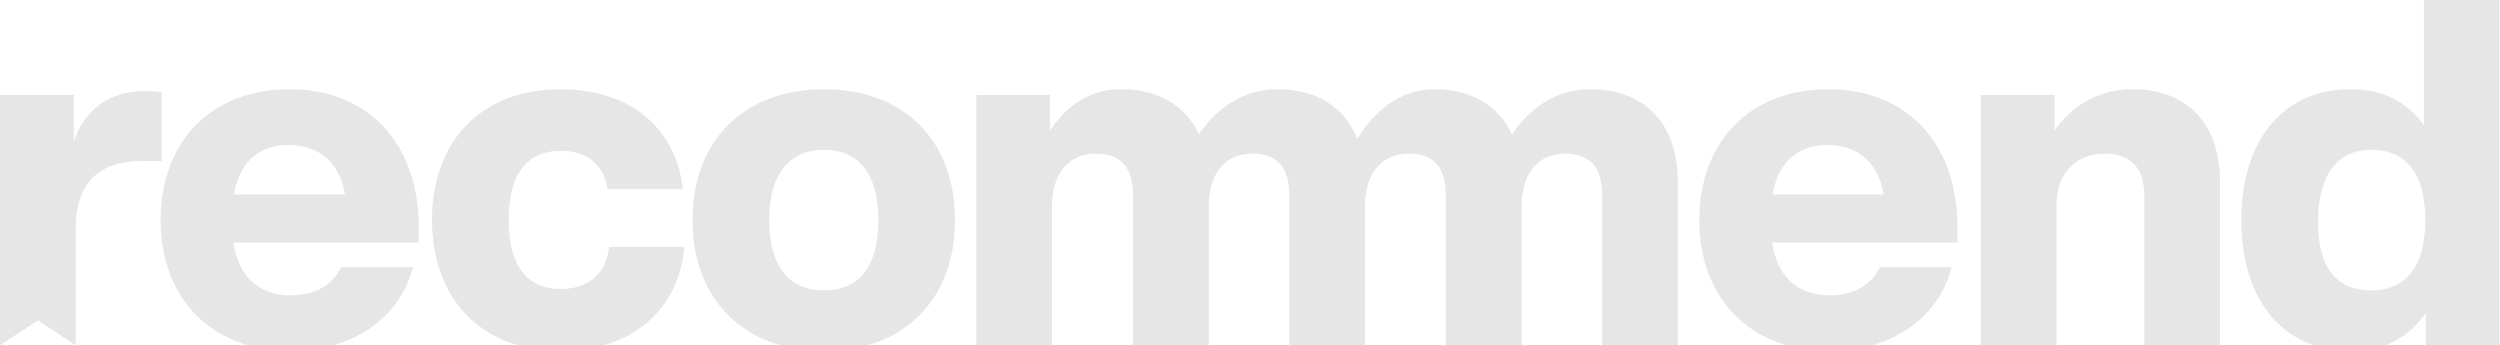 <svg width="883" height="122" viewBox="0 0 883 122" fill="none" xmlns="http://www.w3.org/2000/svg">
<g opacity="0.1">
<path d="M57.085 32.539V56.858H50.224C35.32 56.858 26.743 64.221 26.743 80.841V121.95L13.371 113.183L0 121.95V33.564H26.054V50.002C29.822 39.044 38.047 32.188 51.25 32.188C53.303 32.188 55.187 32.356 57.071 32.525L57.085 32.539Z" fill="black"/>
<path d="M56.745 77.749C56.745 49.832 74.742 31.512 102.328 31.512C129.915 31.512 147.912 50.521 147.912 80.32V85.631H82.447C84.331 98.472 92.219 104.303 102.666 104.303C111.411 104.303 117.401 100.706 120.494 94.37H145.859C141.064 112.873 123.925 124 102.666 124C75.248 124 56.73 105.848 56.73 77.763L56.745 77.749ZM121.872 68.673C119.988 57.714 112.958 51.209 101.991 51.209C92.219 51.209 84.682 56.52 82.63 68.673H121.872Z" fill="black"/>
<path d="M152.566 77.749C152.566 49.664 170.226 31.512 197.981 31.512C222.32 31.512 238.77 45.041 241.175 66.79H214.615C213.068 57.377 206.558 53.261 197.995 53.261C186.691 53.261 179.661 60.791 179.661 77.749C179.661 94.707 186.86 102.069 197.995 102.069C206.91 102.069 213.94 97.615 215.135 87.162H241.695C239.811 109.936 222.503 123.986 197.995 123.986C170.395 123.986 152.58 105.834 152.58 77.749H152.566Z" fill="black"/>
<path d="M244.602 77.749C244.602 49.664 262.768 31.512 291.043 31.512C319.318 31.512 337.316 49.664 337.316 77.749C337.316 105.834 319.15 123.986 291.043 123.986C262.936 123.986 244.602 105.834 244.602 77.749ZM310.249 77.749C310.249 60.96 302.882 52.909 291.057 52.909C279.232 52.909 271.696 60.96 271.696 77.749C271.696 94.538 279.063 102.588 291.057 102.588C303.05 102.588 310.249 94.538 310.249 77.749Z" fill="black"/>
<path d="M561.63 31.504C580.653 31.504 592.646 43.32 592.646 64.562V121.941H565.904V69.185C565.904 59.589 562.136 54.278 552.701 54.278C544.645 54.278 537.445 59.589 537.445 73.119V121.927H510.703V69.185C510.703 59.589 506.934 54.278 497.5 54.278C489.812 54.278 482.752 59.114 482.122 71.314V121.941H455.379V69.185C455.379 59.589 451.611 54.278 442.177 54.278C434.12 54.278 426.921 59.589 426.921 73.119V121.927H400.179V69.185C400.179 59.589 396.41 54.278 386.976 54.278C378.919 54.278 371.552 59.589 371.552 73.119V121.927H344.809V33.555H370.862V46.06C376.515 37.672 384.403 31.504 396.059 31.504C408.91 31.504 418.682 37.152 423.477 47.437C429.48 38.529 438.901 31.504 451.077 31.504C464.8 31.504 474.863 37.653 479.406 49.053L479.404 48.981C485.788 38.683 494.955 31.504 506.611 31.504C519.462 31.504 529.235 37.152 534.029 47.437C540.033 38.529 549.454 31.504 561.63 31.504Z" fill="black"/>
<path d="M600.213 77.749C600.213 49.832 618.211 31.512 645.797 31.512C673.383 31.512 691.381 50.521 691.381 80.32V85.631H625.916C627.8 98.472 635.688 104.303 646.134 104.303C654.88 104.303 660.87 100.706 663.963 94.37H689.328C684.533 112.873 667.394 124 646.134 124C618.717 124 600.199 105.848 600.199 77.763L600.213 77.749ZM665.341 68.673C663.457 57.714 656.427 51.209 645.46 51.209C635.688 51.209 628.151 56.52 626.098 68.673H665.341Z" fill="black"/>
<path d="M784.103 64.05V121.935H757.36V69.361C757.36 59.597 753.071 54.286 743.131 54.286C734.905 54.286 726.329 59.597 726.329 72.607V121.935H699.586V33.563H725.64V46.067C731.461 37.848 740.544 31.512 753.409 31.512C770.886 31.512 784.089 42.133 784.089 64.05H784.103Z" fill="black"/>
<path d="M856.095 0H882.838V121.936H856.784V110.458C851.132 118.845 842.555 123.987 830.224 123.987C806.223 123.987 791.656 105.835 791.656 77.75C791.656 49.665 806.223 31.513 830.224 31.513C842.049 31.513 850.443 36.304 856.109 44.186V0H856.095ZM856.615 77.75C856.615 60.961 849.585 52.911 837.591 52.911C825.598 52.911 818.737 61.65 818.737 78.425C818.737 95.2 825.767 102.576 837.591 102.576C849.416 102.576 856.615 94.525 856.615 77.736V77.75Z" fill="black"/>
</g>
</svg>
